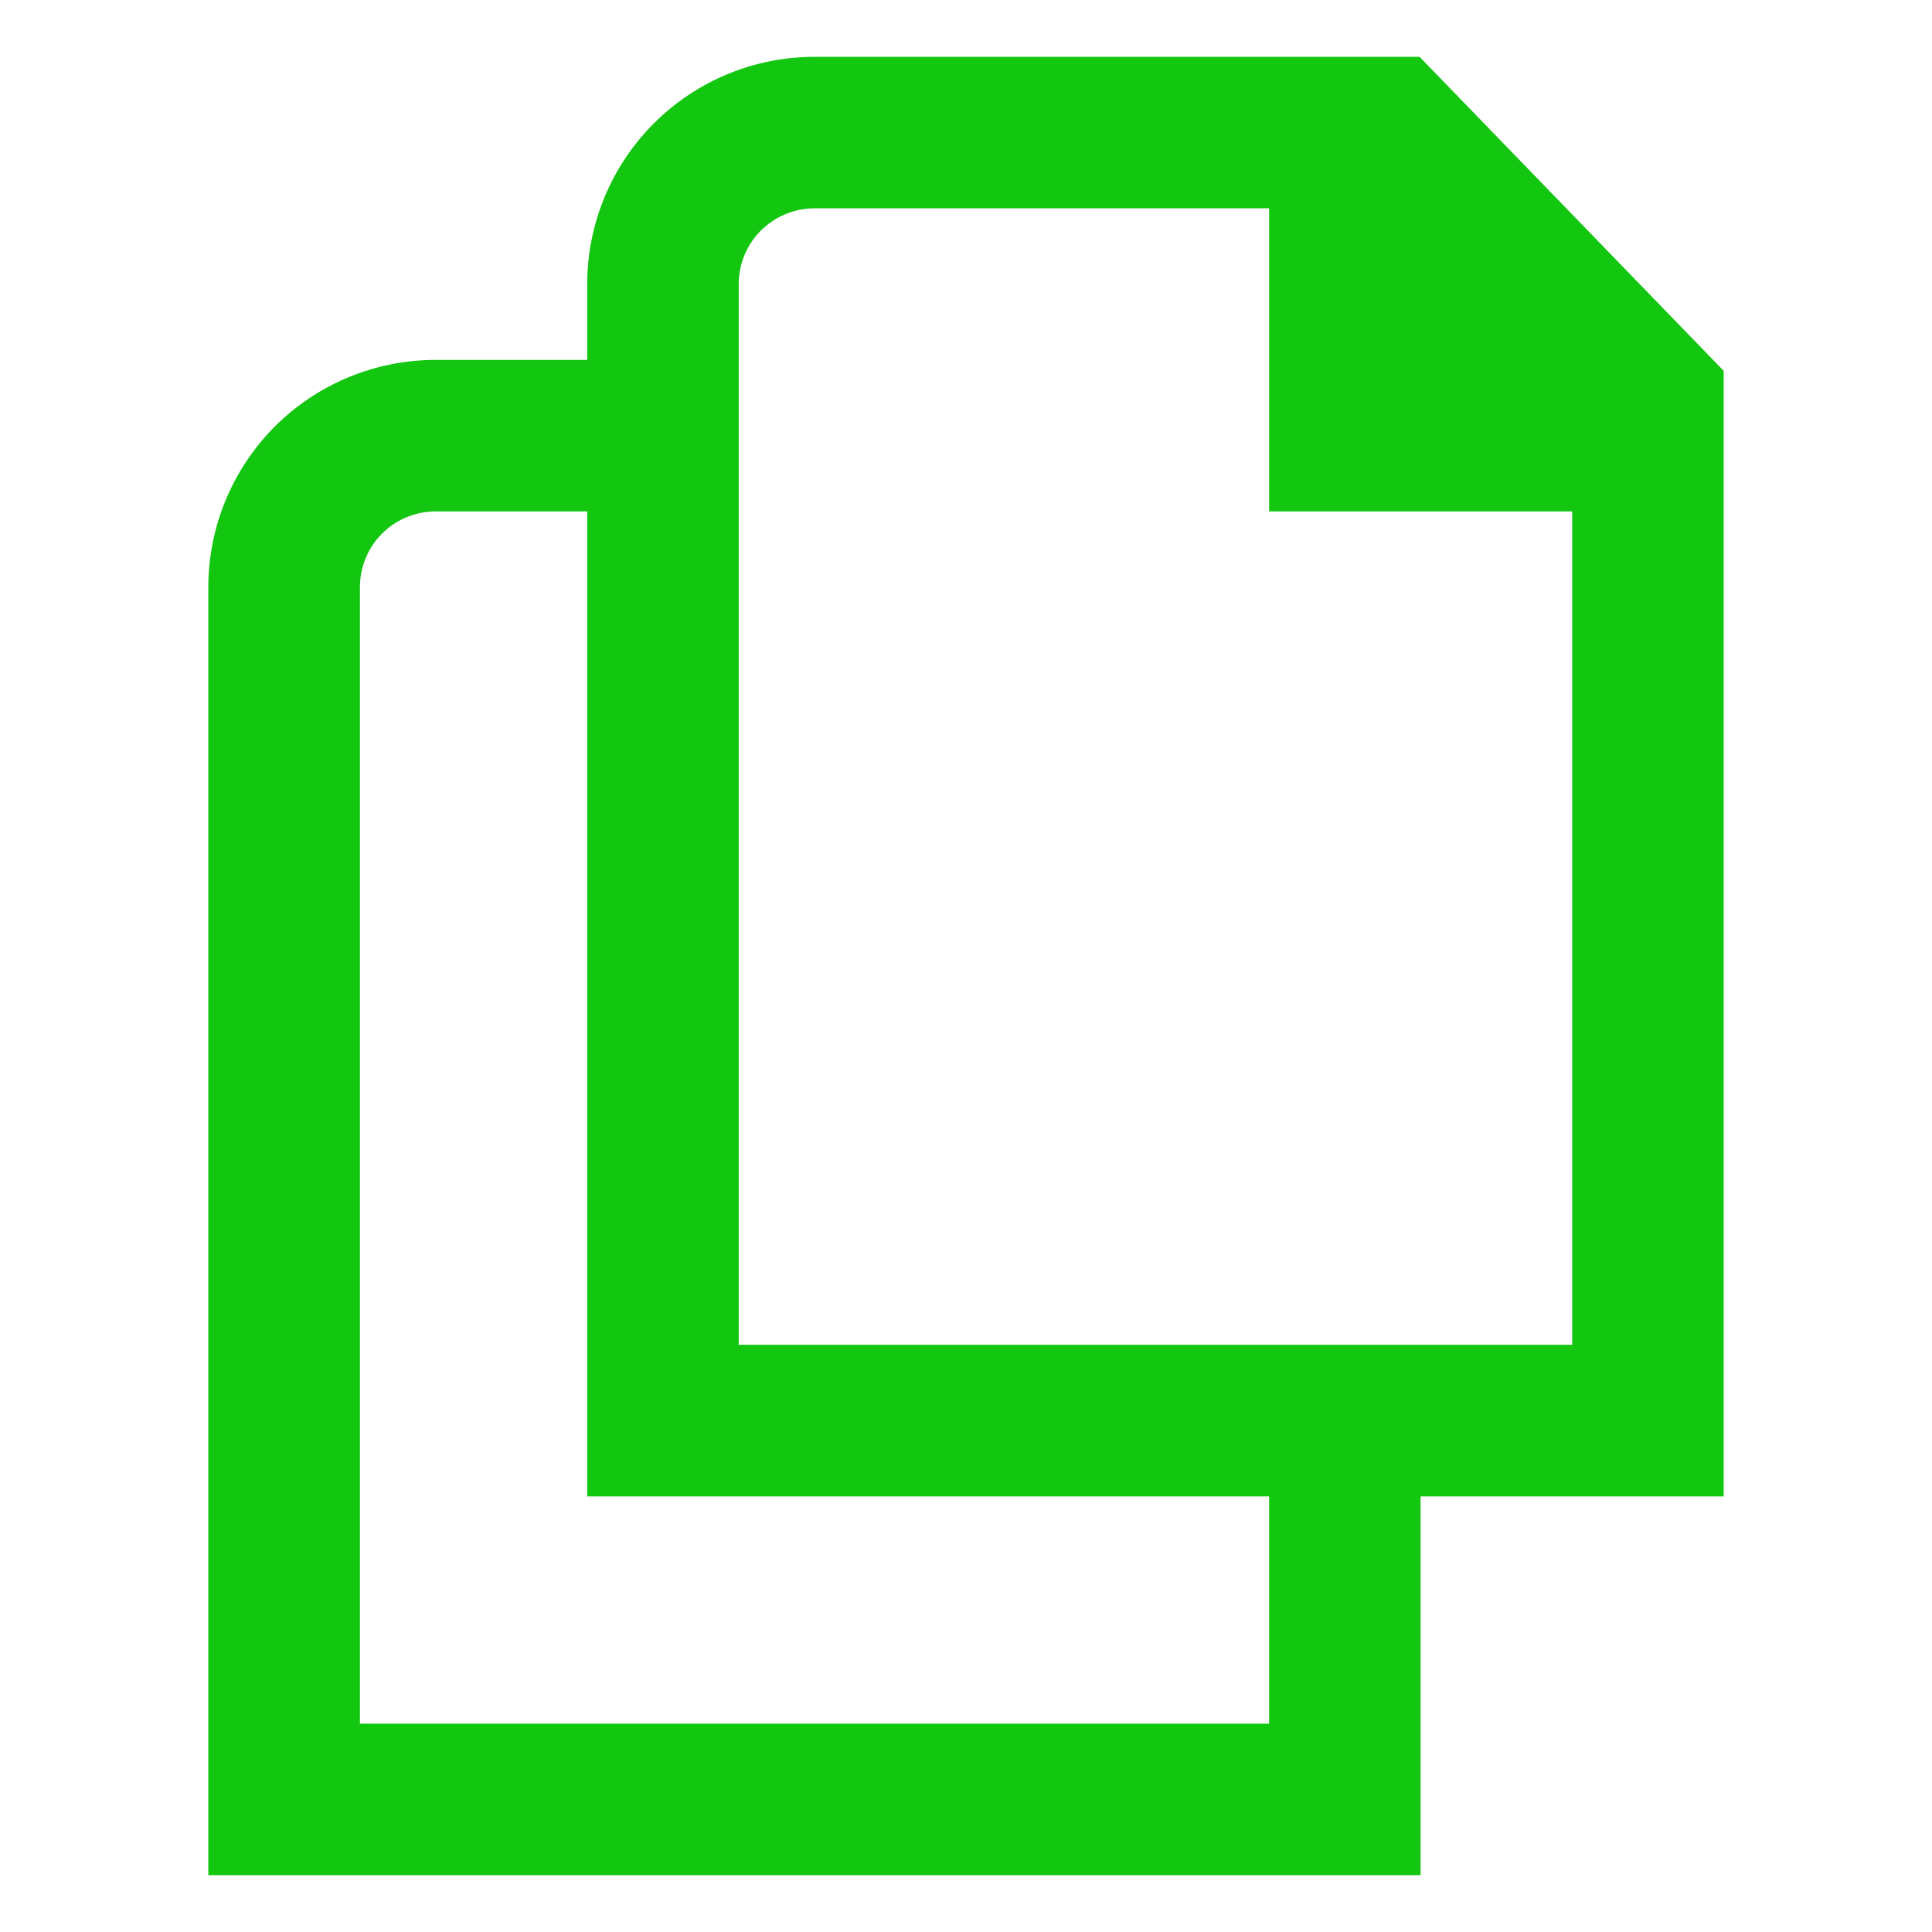 <svg width="17" height="17" viewBox="0 0 17 17" fill="none" xmlns="http://www.w3.org/2000/svg">
<g clip-path="url(#clip0_179_24)">
<path d="M15.167 3.263L12.491 0.5H7.167C6.636 0.5 6.128 0.711 5.753 1.086C5.378 1.461 5.167 1.97 5.167 2.5V3.167H3.833C3.303 3.167 2.794 3.377 2.419 3.752C2.044 4.128 1.833 4.636 1.833 5.167V16.5H12.5V13.167H15.167V3.263ZM11.167 15.167H3.167V5.167C3.167 4.99 3.237 4.82 3.362 4.695C3.487 4.57 3.657 4.5 3.833 4.5H5.167V13.167H11.167V15.167ZM6.5 11.833V2.5C6.5 2.323 6.57 2.154 6.695 2.029C6.82 1.904 6.99 1.833 7.167 1.833H11.167V4.5H13.834V11.833H6.5Z" fill="#13C610"/>
</g>
<defs>
<clipPath id="clip0_179_24">
<rect width="16" height="16" fill="white" transform="translate(0.5 0.5)"/>
</clipPath>
</defs>
</svg>

